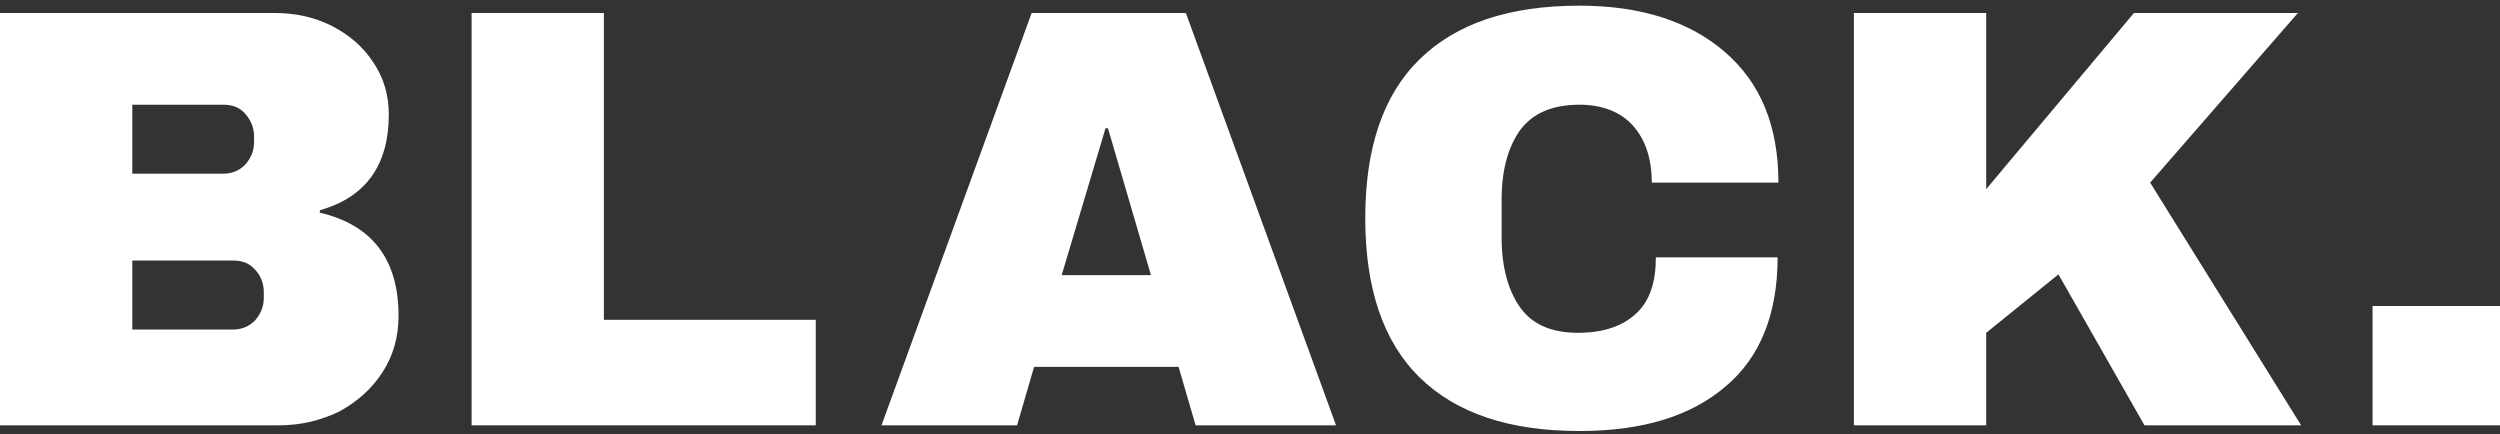<?xml version="1.0" encoding="UTF-8"?>
<svg width="144px" height="25px" viewBox="0 0 144 25" version="1.1" xmlns="http://www.w3.org/2000/svg" xmlns:xlink="http://www.w3.org/1999/xlink">
    <rect x="0" y="0" width="144" height="25" fill="#333333" stroke="none"/>
    <!-- Generator: Sketch 61 (89581) - https://sketch.com -->
    <title>BLACK Logo</title>
    <desc>Created with Sketch.</desc>
    <g id="Page-1" stroke="none" stroke-width="1" fill="none" fill-rule="evenodd">
        <g id="BLACK-Logo" fill="#FFFFFF" fill-rule="nonzero">
            <path d="M19.122,1.496 C20.104,2.01 20.899,2.665 21.506,3.6 C22.114,4.488 22.395,5.517 22.395,6.592 C22.395,9.491 21.086,11.361 18.421,12.109 L18.421,12.249 C21.413,12.951 22.956,14.914 22.956,18.187 C22.956,19.449 22.629,20.525 22.021,21.46 C21.413,22.395 20.571,23.143 19.543,23.704 C18.468,24.218 17.345,24.499 16.036,24.499 L0,24.499 L0,0.748 L15.803,0.748 C17.018,0.748 18.094,0.982 19.122,1.496 Z M7.621,10.005 L12.857,10.005 C13.371,10.005 13.792,9.818 14.119,9.491 C14.447,9.117 14.634,8.696 14.634,8.182 L14.634,7.855 C14.634,7.34 14.447,6.919 14.119,6.545 C13.792,6.171 13.371,6.031 12.857,6.031 L7.621,6.031 L7.621,10.005 Z M7.621,18.982 L13.418,18.982 C13.932,18.982 14.353,18.795 14.681,18.468 C15.008,18.094 15.195,17.673 15.195,17.158 L15.195,16.831 C15.195,16.317 15.008,15.849 14.681,15.522 C14.353,15.148 13.932,15.008 13.418,15.008 L7.621,15.008 L7.621,18.982 Z" id="Shape"></path>
            <polygon id="Path" points="27.164 0.748 34.784 0.748 34.784 18.421 46.987 18.421 46.987 24.499 27.164 24.499 27.164 0.748"></polygon>
            <path d="M68.868,24.499 L67.886,21.132 L59.564,21.132 L58.582,24.499 L50.774,24.499 L59.423,0.748 L68.306,0.748 L76.956,24.499 L68.868,24.499 Z M61.153,15.849 L66.296,15.849 L63.818,7.387 L63.678,7.387 L61.153,15.849 Z" id="Shape"></path>
            <path d="M99.351,2.992 C101.408,4.769 102.436,7.247 102.436,10.519 L95.143,10.519 C95.143,9.117 94.769,8.042 94.068,7.247 C93.366,6.452 92.291,6.031 90.982,6.031 C89.439,6.031 88.317,6.499 87.569,7.481 C86.868,8.462 86.494,9.771 86.494,11.501 L86.494,13.699 C86.494,15.382 86.868,16.738 87.569,17.719 C88.27,18.701 89.392,19.169 90.888,19.169 C92.338,19.169 93.46,18.795 94.255,18.047 C95.049,17.299 95.377,16.223 95.377,14.821 L102.39,14.821 C102.39,18.047 101.408,20.571 99.397,22.255 C97.387,23.984 94.582,24.826 90.982,24.826 C86.914,24.826 83.875,23.797 81.771,21.74 C79.668,19.683 78.639,16.597 78.639,12.577 C78.639,8.509 79.668,5.47 81.771,3.413 C83.875,1.356 86.914,0.327 90.982,0.327 C94.488,0.327 97.294,1.216 99.351,2.992 Z" id="Path"></path>
            <polygon id="Path" points="122.914 0.748 132.358 0.748 123.849 10.519 132.545 24.499 123.522 24.499 118.566 15.803 114.405 19.169 114.405 24.499 106.784 24.499 106.784 0.748 114.405 0.748 114.405 10.894"></polygon>
            <polygon id="Path" points="136.66 24.499 136.66 17.626 144 17.626 144 24.499"></polygon>
        </g>
    </g>
</svg>